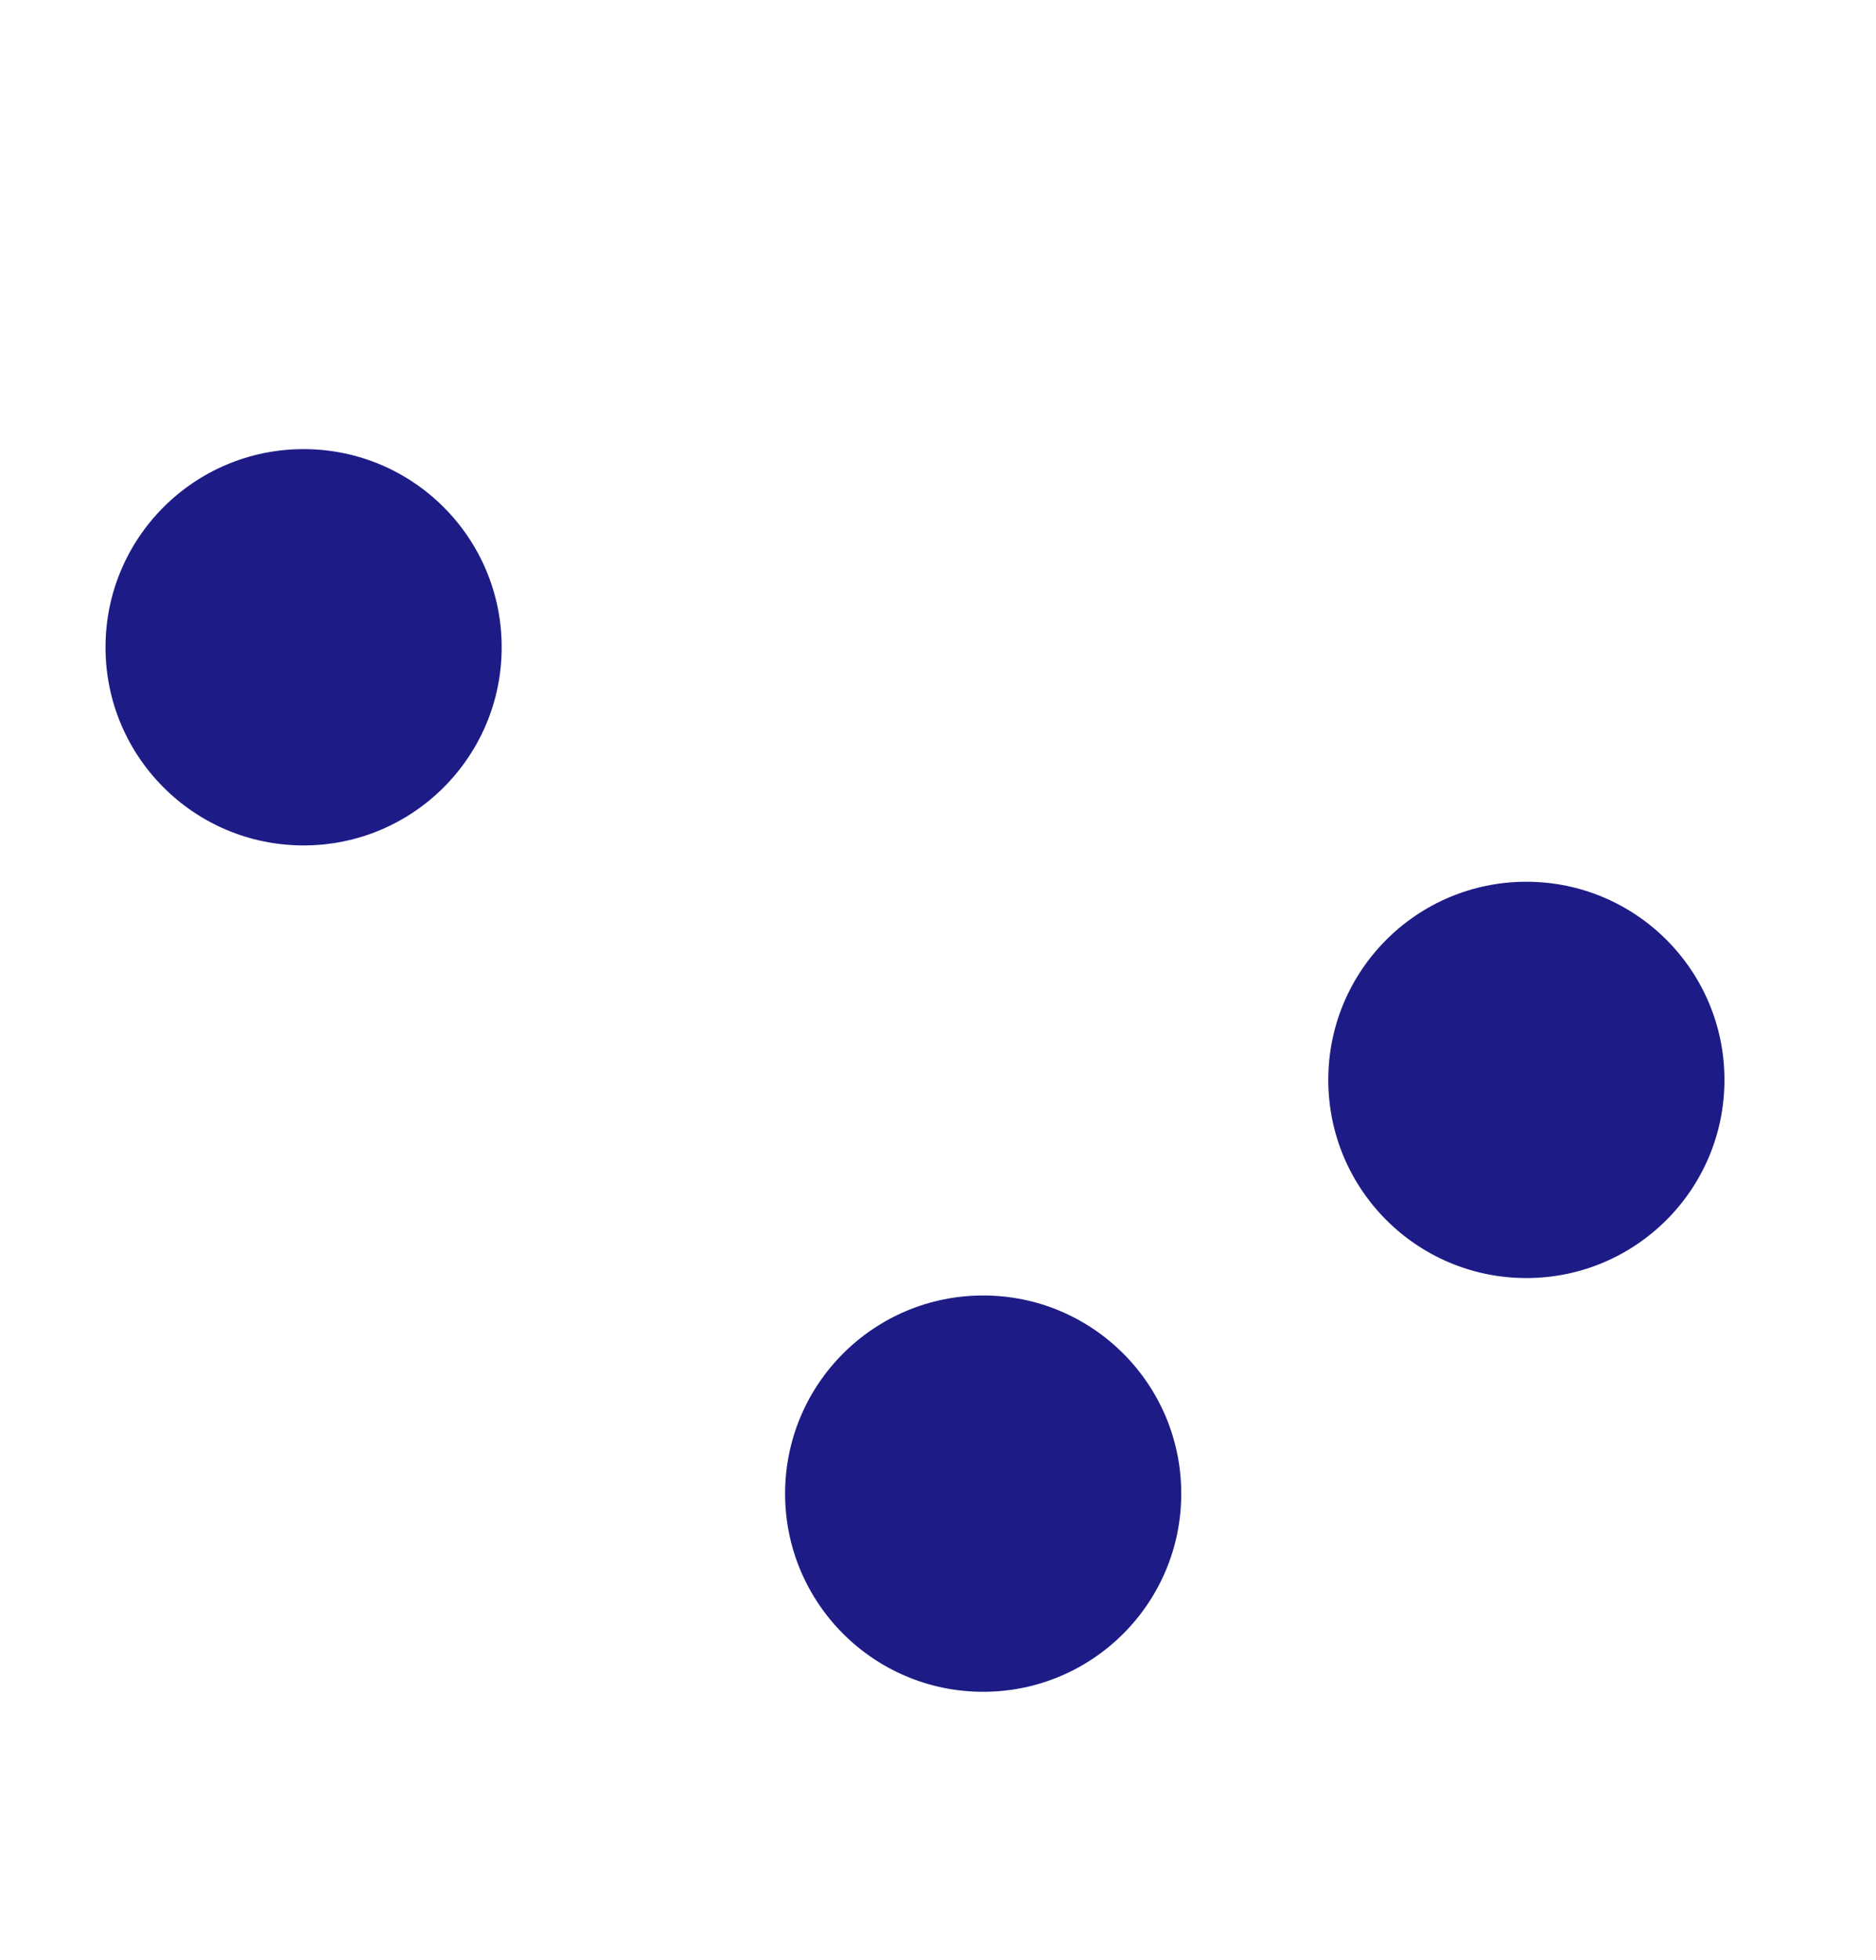<?xml version="1.0" encoding="utf-8"?>
<!-- Generator: Adobe Illustrator 24.1.0, SVG Export Plug-In . SVG Version: 6.00 Build 0)  -->
<svg version="1.1" id="丸" xmlns="http://www.w3.org/2000/svg" xmlns:xlink="http://www.w3.org/1999/xlink" x="0px" y="0px"
	 width="971px" height="1014px" viewBox="0 0 971 1014" style="enable-background:new 0 0 971 1014;" xml:space="preserve">
<style type="text/css">
	.st0{opacity:0.549;fill:#1D1C86;enable-background:new    ;}
	.st1{fill:#1D1C86;enable-background:new    ;}
</style>
<circle class="st1" cx="157.14" cy="334.904" r="102.527"/>
<circle class="st1" cx="790.033" cy="558.747" r="102.527"/>
<circle class="st1" cx="508.882" cy="772.815" r="102.527"/>
</svg>
